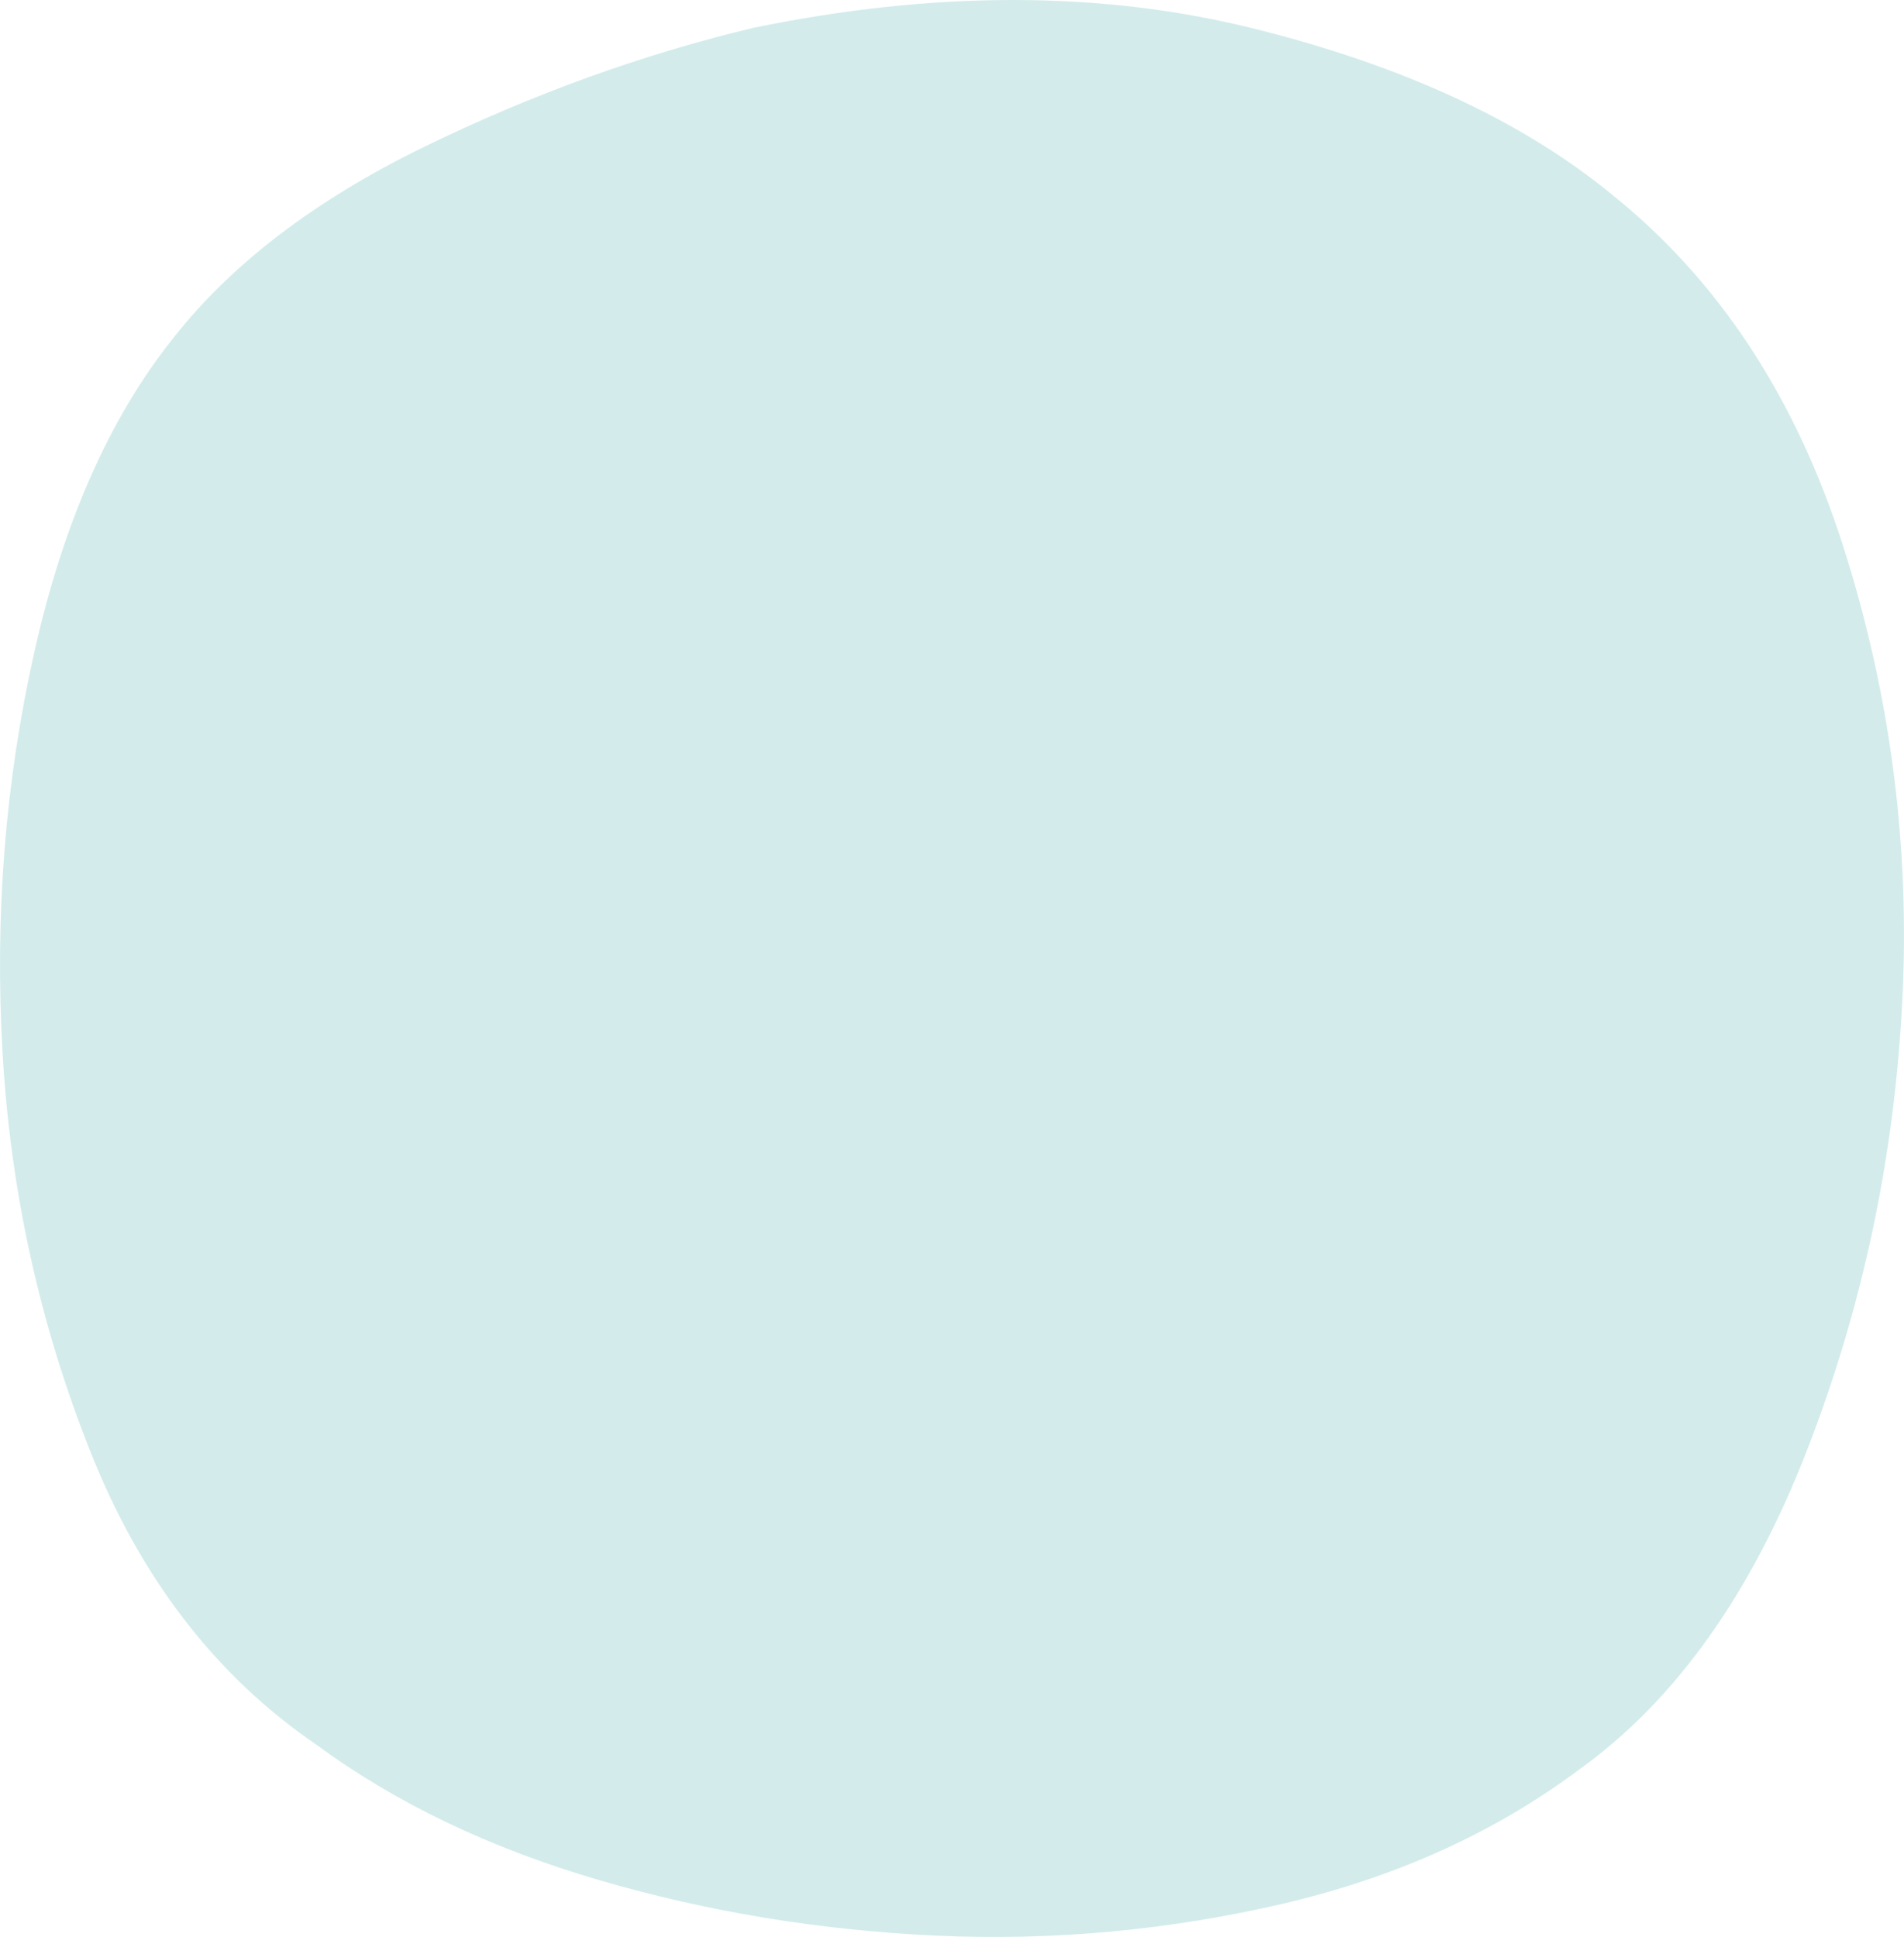 <?xml version="1.0" encoding="UTF-8"?>
<svg id="Layer_2" data-name="Layer 2" xmlns="http://www.w3.org/2000/svg" viewBox="0 0 1061.68 1079.91">
  <defs>
    <style>
      .cls-1 {
        fill: #d3eceb;
      }
    </style>
  </defs>
  <g id="Layer_1-2" data-name="Layer 1">
    <path class="cls-1" d="m420.24,15.47c100.44-20.63,192.81-20.63,277.04,0,84.22,20.71,151.36,51.74,201.65,93.08,59.05,47.3,101.97,112.34,128.53,195.01,26.57,82.77,37.7,167.73,33.26,254.86-4.46,87.19-22.19,170.63-53.22,250.4-31.02,79.78-73.11,138.94-126.31,177.3-47.29,35.45-102.67,60.52-166.18,75.35-63.57,14.75-127.84,20.63-192.81,17.72-65.04-2.97-127.84-13.31-188.36-31.03-60.58-17.73-113.03-42.79-157.33-75.35-56.2-38.36-98.28-93.07-126.31-163.99C22.03,737.91,5.88,664.09,1.44,587.23c-4.46-76.82,1.46-151.4,17.73-223.84,16.22-72.36,42.09-130.75,77.56-175.05,32.48-41.35,79.01-76.82,139.6-106.39,60.52-29.5,121.86-51.66,183.91-66.48"/>
  </g>
</svg>